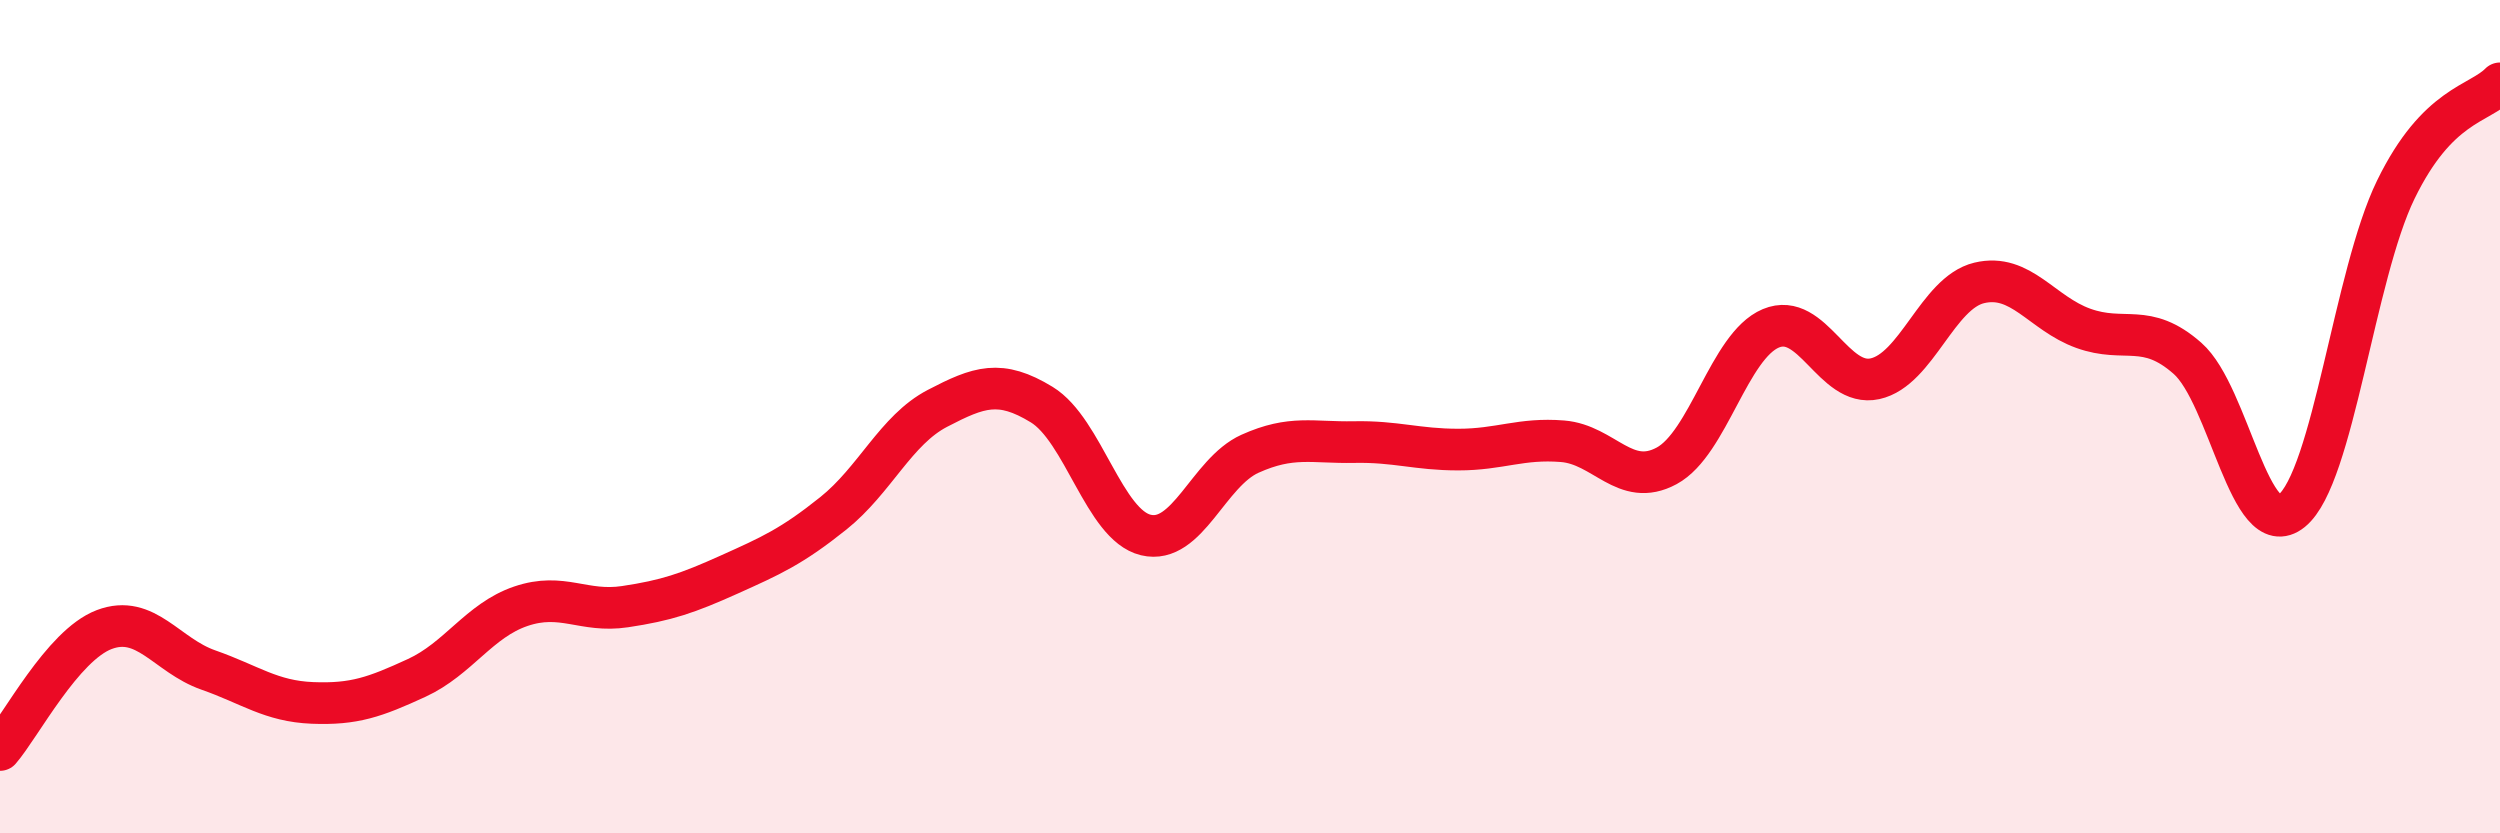 
    <svg width="60" height="20" viewBox="0 0 60 20" xmlns="http://www.w3.org/2000/svg">
      <path
        d="M 0,18 C 0.5,17.42 1.5,15.49 2.5,15.11 C 3.5,14.73 4,15.73 5,16.08 C 6,16.43 6.5,16.83 7.5,16.87 C 8.5,16.91 9,16.73 10,16.27 C 11,15.81 11.5,14.89 12.5,14.55 C 13.5,14.21 14,14.71 15,14.56 C 16,14.41 16.5,14.24 17.5,13.79 C 18.5,13.34 19,13.12 20,12.32 C 21,11.52 21.5,10.32 22.5,9.8 C 23.5,9.28 24,9.1 25,9.71 C 26,10.32 26.5,12.6 27.5,12.84 C 28.5,13.08 29,11.34 30,10.89 C 31,10.44 31.5,10.63 32.5,10.61 C 33.5,10.59 34,10.79 35,10.79 C 36,10.79 36.5,10.51 37.5,10.59 C 38.5,10.67 39,11.72 40,11.18 C 41,10.64 41.5,8.3 42.5,7.88 C 43.5,7.46 44,9.31 45,9.09 C 46,8.87 46.5,7.03 47.5,6.79 C 48.5,6.55 49,7.52 50,7.88 C 51,8.24 51.5,7.72 52.5,8.6 C 53.5,9.48 54,13.07 55,12.26 C 56,11.45 56.5,6.6 57.5,4.55 C 58.5,2.5 59.5,2.51 60,2L60 20L0 20Z"
        fill="#EB0A25"
        opacity="0.1"
        stroke-linecap="round"
        stroke-linejoin="round"
      />
      <path
        d="M 0,18 C 0.5,17.42 1.5,15.49 2.5,15.11 C 3.5,14.73 4,15.73 5,16.08 C 6,16.43 6.5,16.83 7.5,16.87 C 8.5,16.91 9,16.73 10,16.27 C 11,15.81 11.5,14.89 12.5,14.55 C 13.5,14.21 14,14.71 15,14.56 C 16,14.41 16.5,14.24 17.5,13.79 C 18.5,13.34 19,13.12 20,12.32 C 21,11.52 21.5,10.32 22.5,9.8 C 23.5,9.28 24,9.1 25,9.71 C 26,10.32 26.5,12.6 27.5,12.84 C 28.5,13.08 29,11.34 30,10.89 C 31,10.44 31.5,10.63 32.5,10.61 C 33.5,10.59 34,10.79 35,10.79 C 36,10.79 36.5,10.51 37.5,10.59 C 38.5,10.67 39,11.72 40,11.18 C 41,10.64 41.5,8.3 42.5,7.88 C 43.5,7.46 44,9.31 45,9.09 C 46,8.87 46.5,7.03 47.5,6.79 C 48.5,6.55 49,7.52 50,7.88 C 51,8.24 51.5,7.72 52.5,8.6 C 53.5,9.48 54,13.07 55,12.26 C 56,11.45 56.5,6.6 57.5,4.55 C 58.5,2.5 59.5,2.51 60,2"
        stroke="#EB0A25"
        stroke-width="1"
        fill="none"
        stroke-linecap="round"
        stroke-linejoin="round"
      />
    </svg>
  